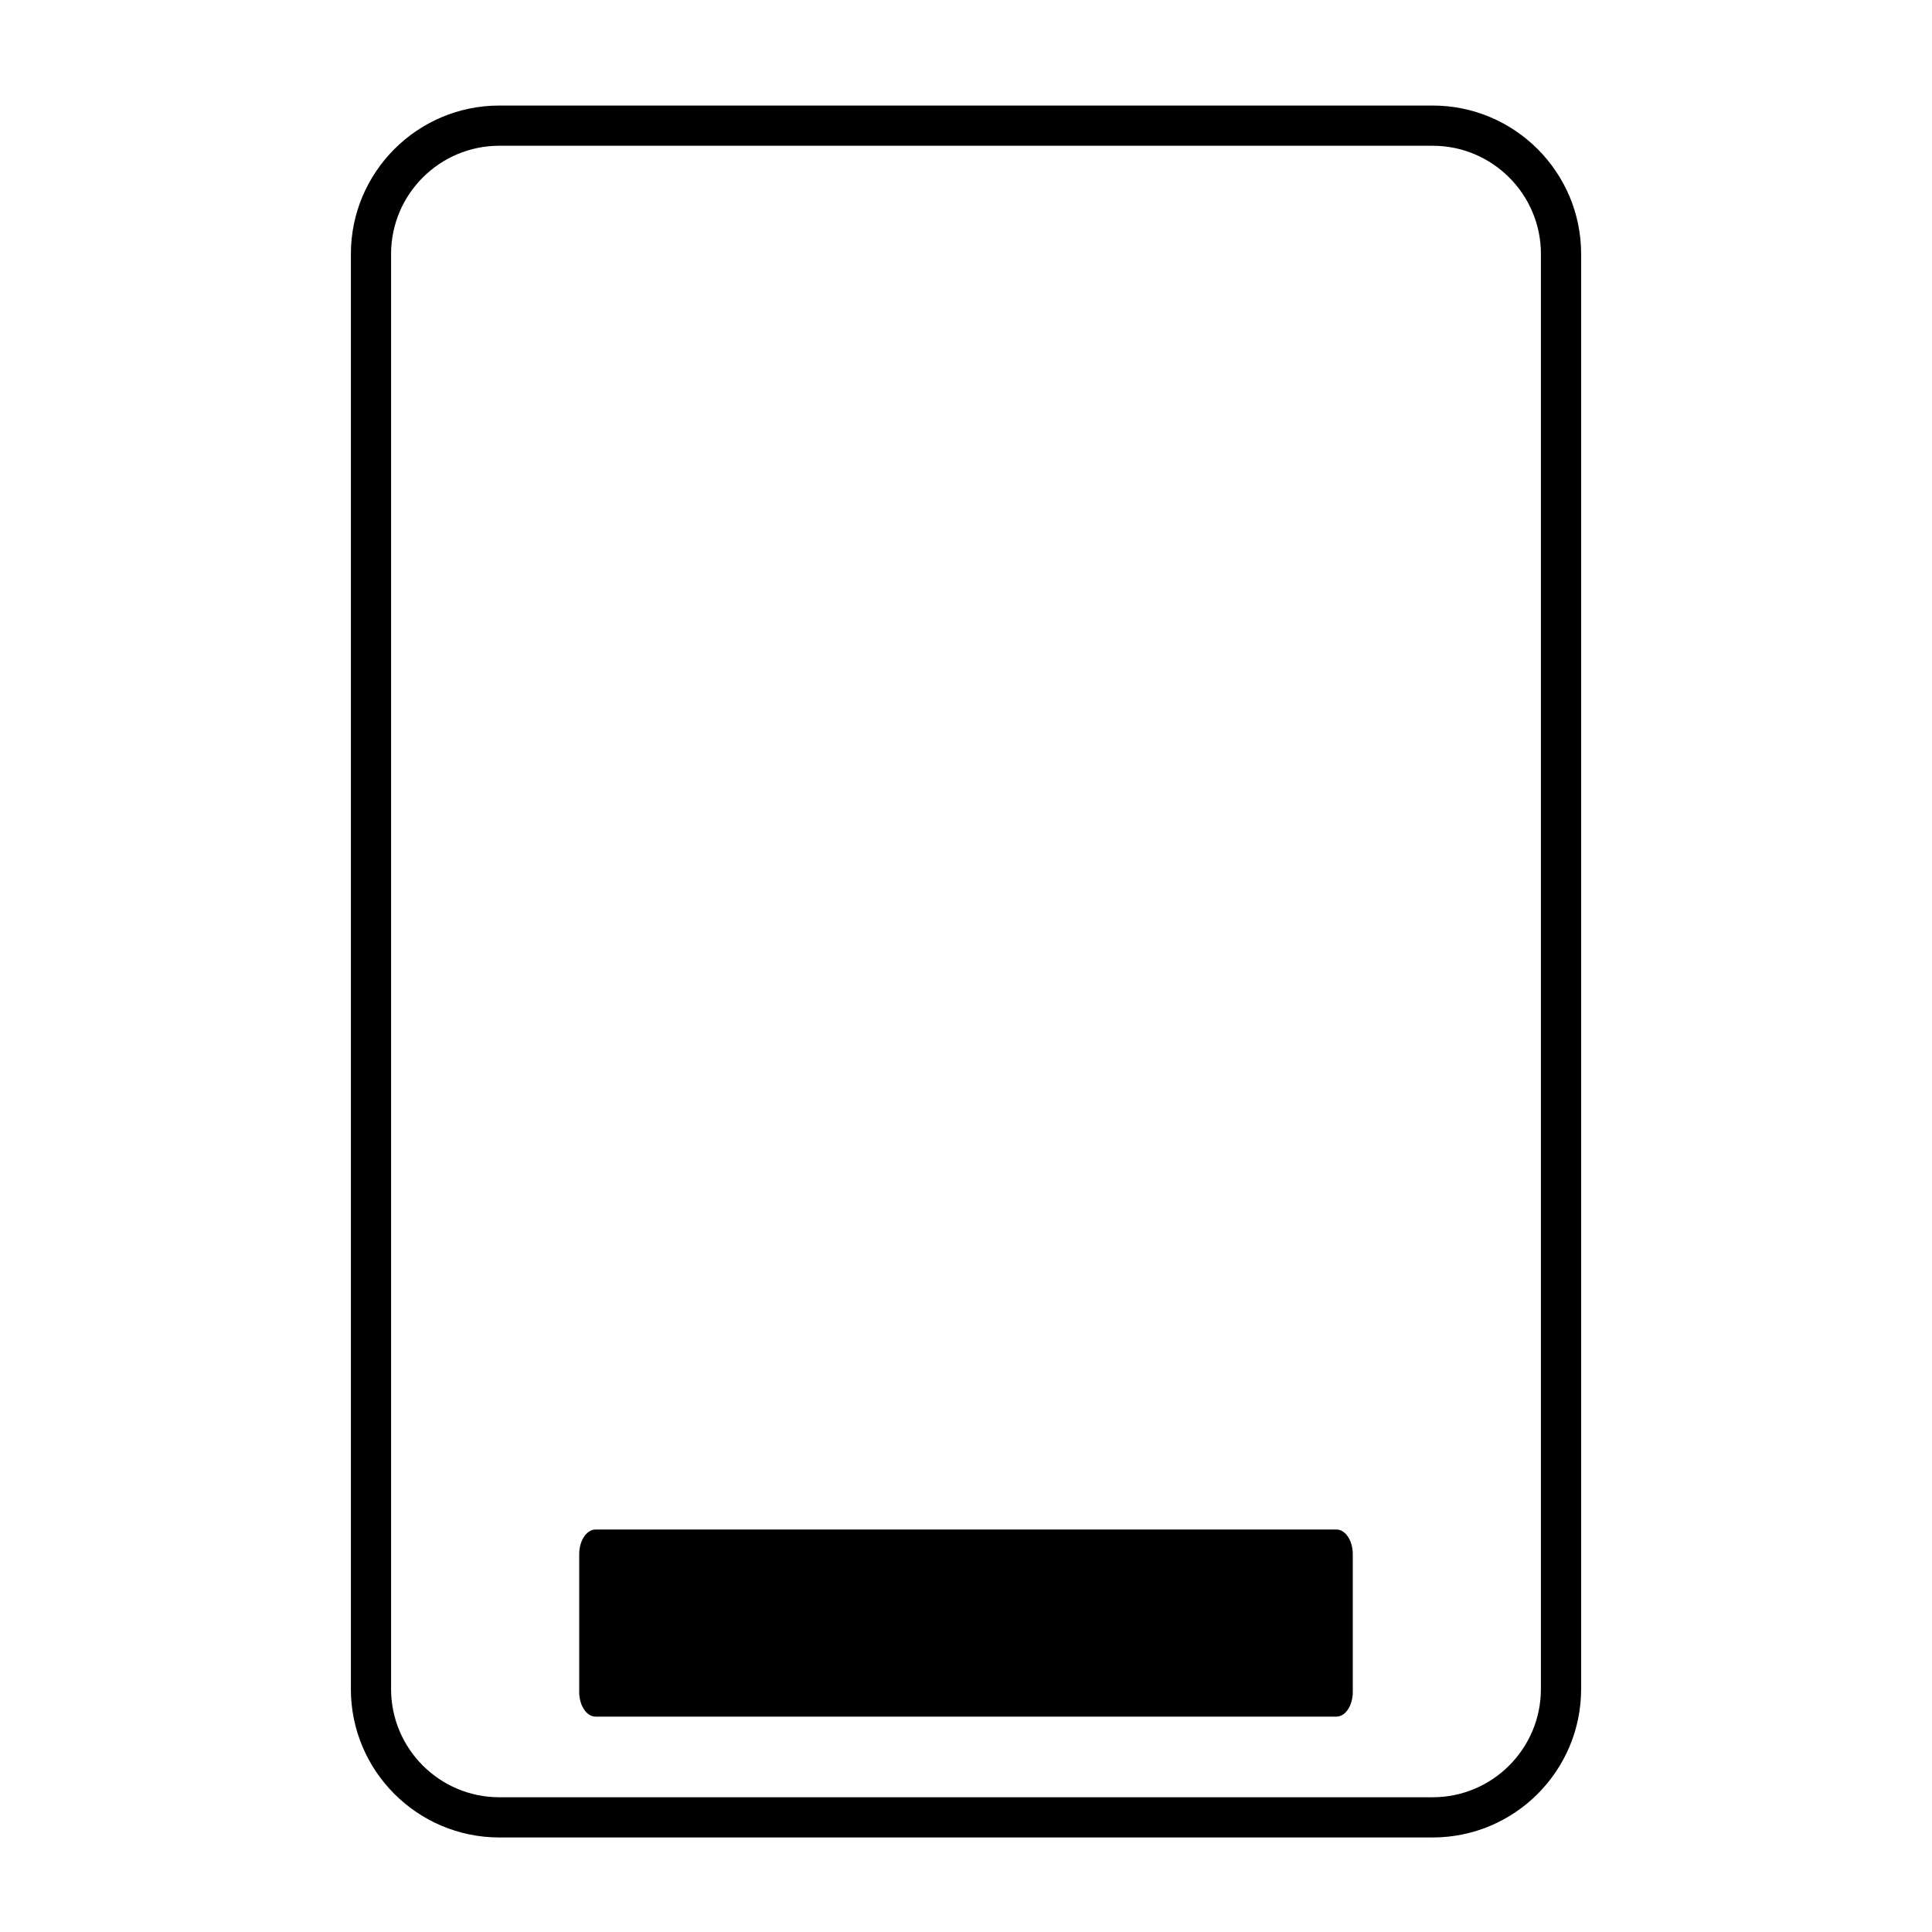 <svg xmlns="http://www.w3.org/2000/svg" id="Livello_1" data-name="Livello 1" viewBox="0 0 900 900"><path d="M163.46,786.83V118.3c0-38.12,31.01-69.13,69.13-69.13h434.83c38.12,0,69.13,31.01,69.13,69.13v668.53c0,38.12-31.01,69.13-69.13,69.13H232.58c-38.12,0-69.13-31.01-69.13-69.13ZM717.82,118.3c0-27.79-22.61-50.4-50.4-50.4H232.58c-27.79,0-50.4,22.61-50.4,50.4v668.53c0,27.79,22.61,50.4,50.4,50.4h434.83c27.79,0,50.4-22.61,50.4-50.4V118.3Z"></path><path d="M630.18,788.16v-64.14c0-6.36-3.41-11.51-7.62-11.51h-345.12c-4.21,0-7.62,5.15-7.62,11.51v64.14c0,6.36,3.41,11.51,7.62,11.51h345.12c4.21,0,7.62-5.15,7.62-11.51Z"></path></svg>